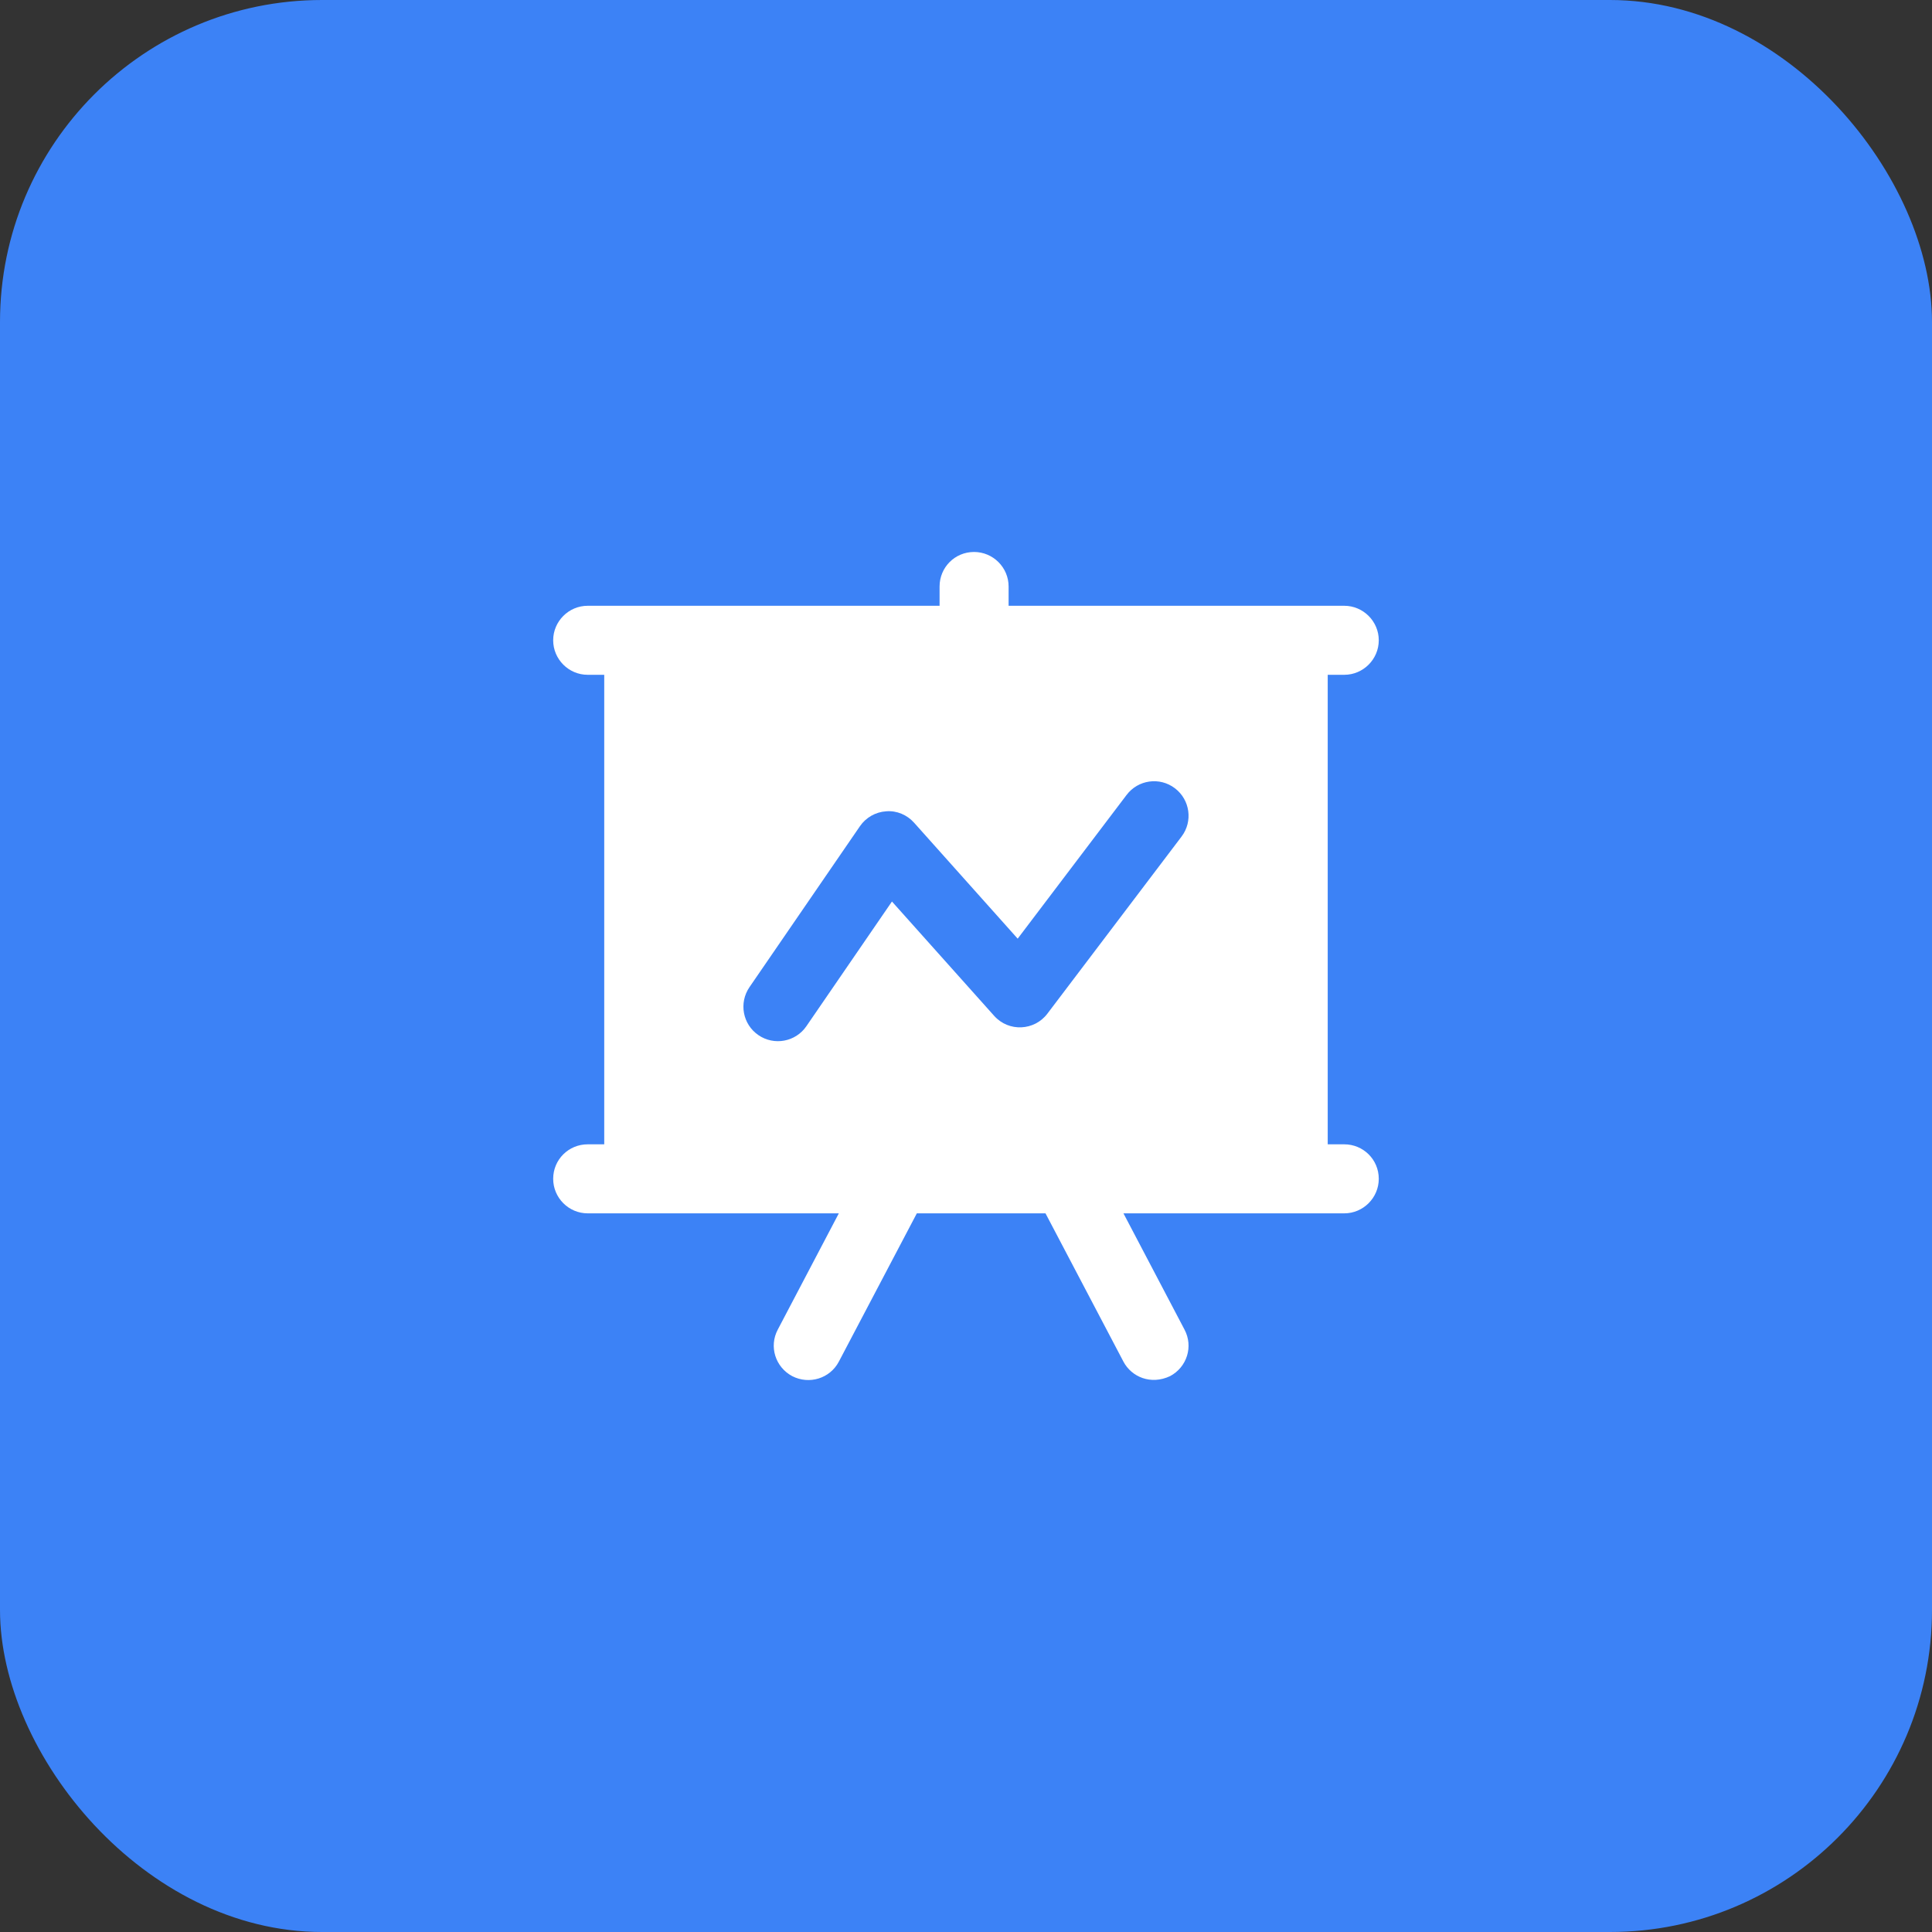 <svg width="40" height="40" viewBox="0 0 40 40" fill="none" xmlns="http://www.w3.org/2000/svg">
<rect x="0" y="0" width="40" height="40" fill="#333333" stroke="none"/>
<rect width="40" height="40" rx="6.667" fill="#3C82F6"/>
<path d="M27.832 23.692H27.489V13.971H27.832C28.224 13.971 28.546 13.649 28.546 13.256C28.546 12.864 28.224 12.542 27.832 12.542H20.882V12.142C20.882 11.749 20.56 11.428 20.167 11.428C19.767 11.428 19.453 11.749 19.453 12.142V12.542H12.167C11.774 12.542 11.453 12.864 11.453 13.256C11.453 13.649 11.774 13.971 12.167 13.971H12.51V23.692H12.167C11.774 23.692 11.453 24.006 11.453 24.406C11.453 24.799 11.774 25.121 12.167 25.121H17.367L16.103 27.528C15.917 27.878 16.053 28.306 16.403 28.492C16.753 28.671 17.182 28.542 17.367 28.192L18.982 25.121H21.646L23.26 28.192C23.427 28.507 23.825 28.679 24.224 28.492C24.575 28.306 24.71 27.878 24.524 27.528L23.26 25.121H27.832C28.224 25.121 28.546 24.799 28.546 24.406C28.546 24.006 28.224 23.692 27.832 23.692ZM24.463 17.32L21.684 20.988C21.418 21.34 20.887 21.372 20.583 21.032L18.467 18.665L16.695 21.247C16.472 21.572 16.026 21.654 15.702 21.431C15.376 21.208 15.294 20.764 15.517 20.438L17.804 17.106C17.928 16.925 18.129 16.811 18.348 16.797C18.568 16.779 18.78 16.871 18.926 17.034L21.07 19.434L23.325 16.458C23.562 16.144 24.01 16.08 24.325 16.32C24.639 16.558 24.701 17.006 24.463 17.32Z" fill="white"/>
</svg>
